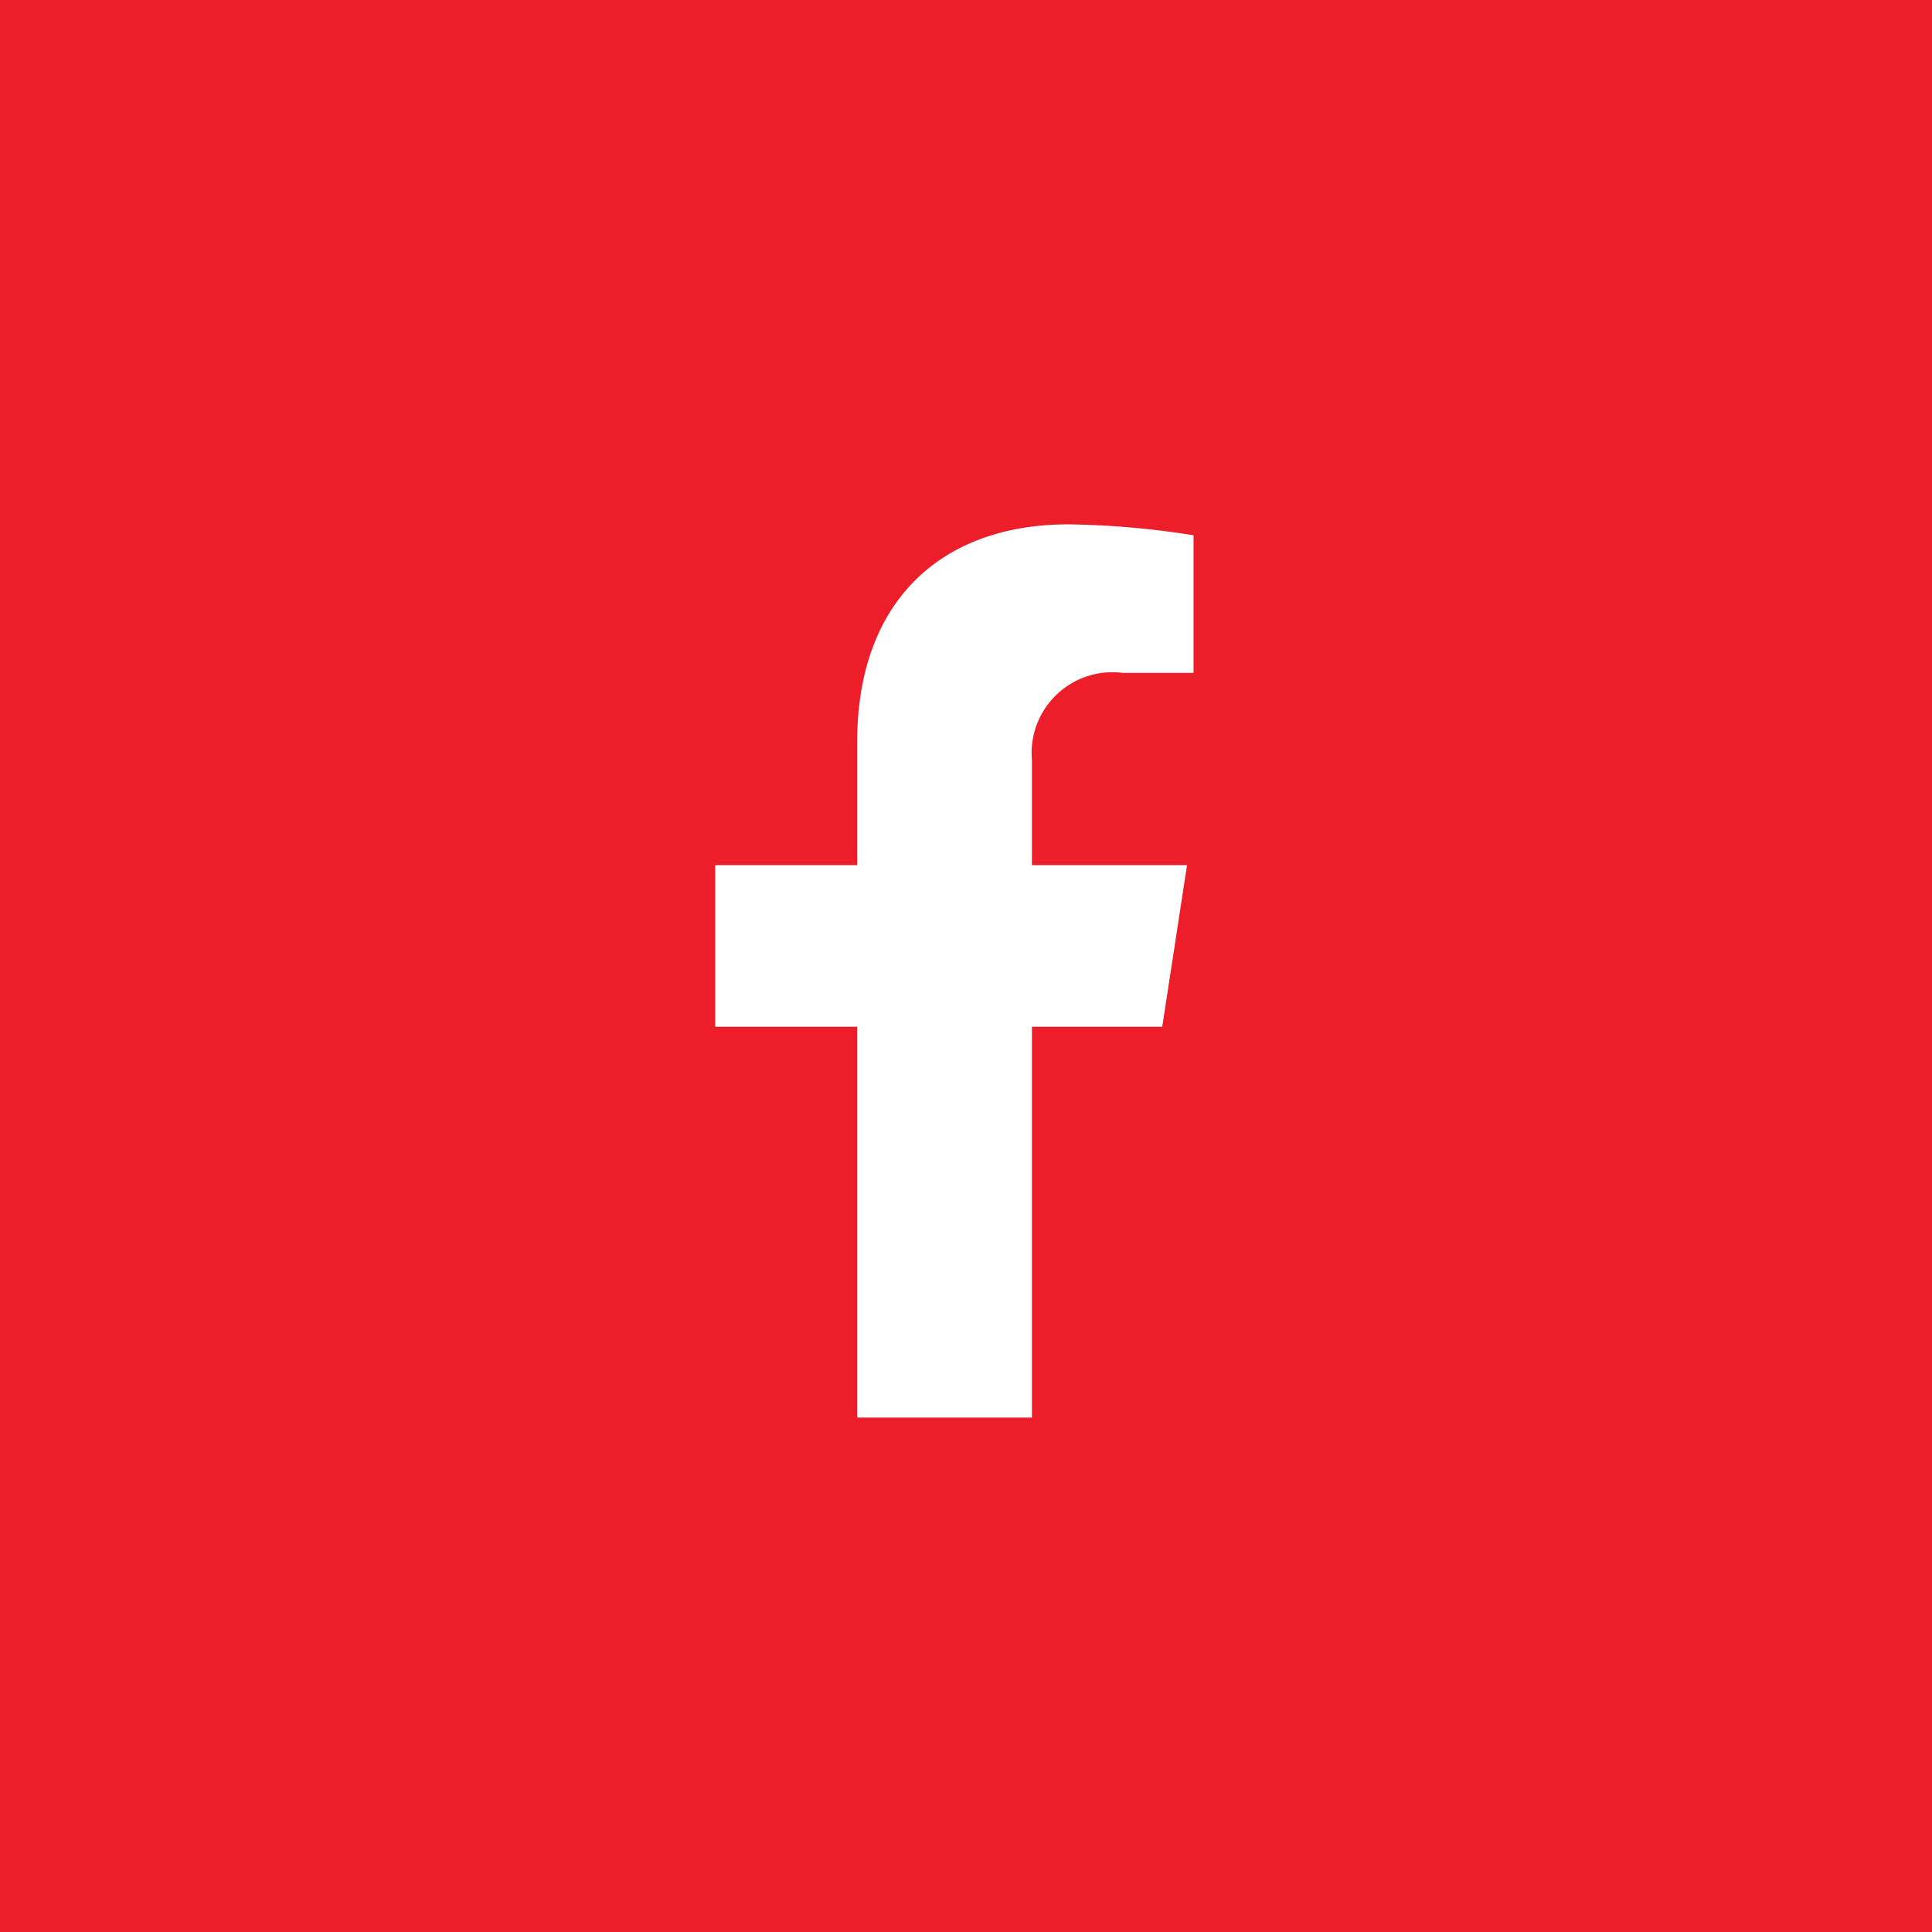 <svg xmlns="http://www.w3.org/2000/svg" width="49" height="49" viewBox="0 0 49 49">
  <g id="Groupe_837" data-name="Groupe 837" transform="translate(-1611 -493)">
    <g id="Rectangle_247" data-name="Rectangle 247" transform="translate(1611 493)" fill="#ed1e2a" stroke="#ed1e2a" stroke-width="1">
      <rect width="49" height="49" stroke="none"/>
      <rect x="0.5" y="0.5" width="48" height="48" fill="none"/>
    </g>
    <path id="Icon_awesome-facebook-f" data-name="Icon awesome-facebook-f" d="M12.948,12.743l.629-4.1H9.643V5.983a2.05,2.05,0,0,1,2.311-2.215h1.788V.277A21.81,21.81,0,0,0,10.568,0C7.328,0,5.211,1.964,5.211,5.518V8.643h-3.6v4.1h3.6v9.911H9.643V12.743Z" transform="translate(1627.529 506.299)" fill="#fff"/>
  </g>
</svg>
